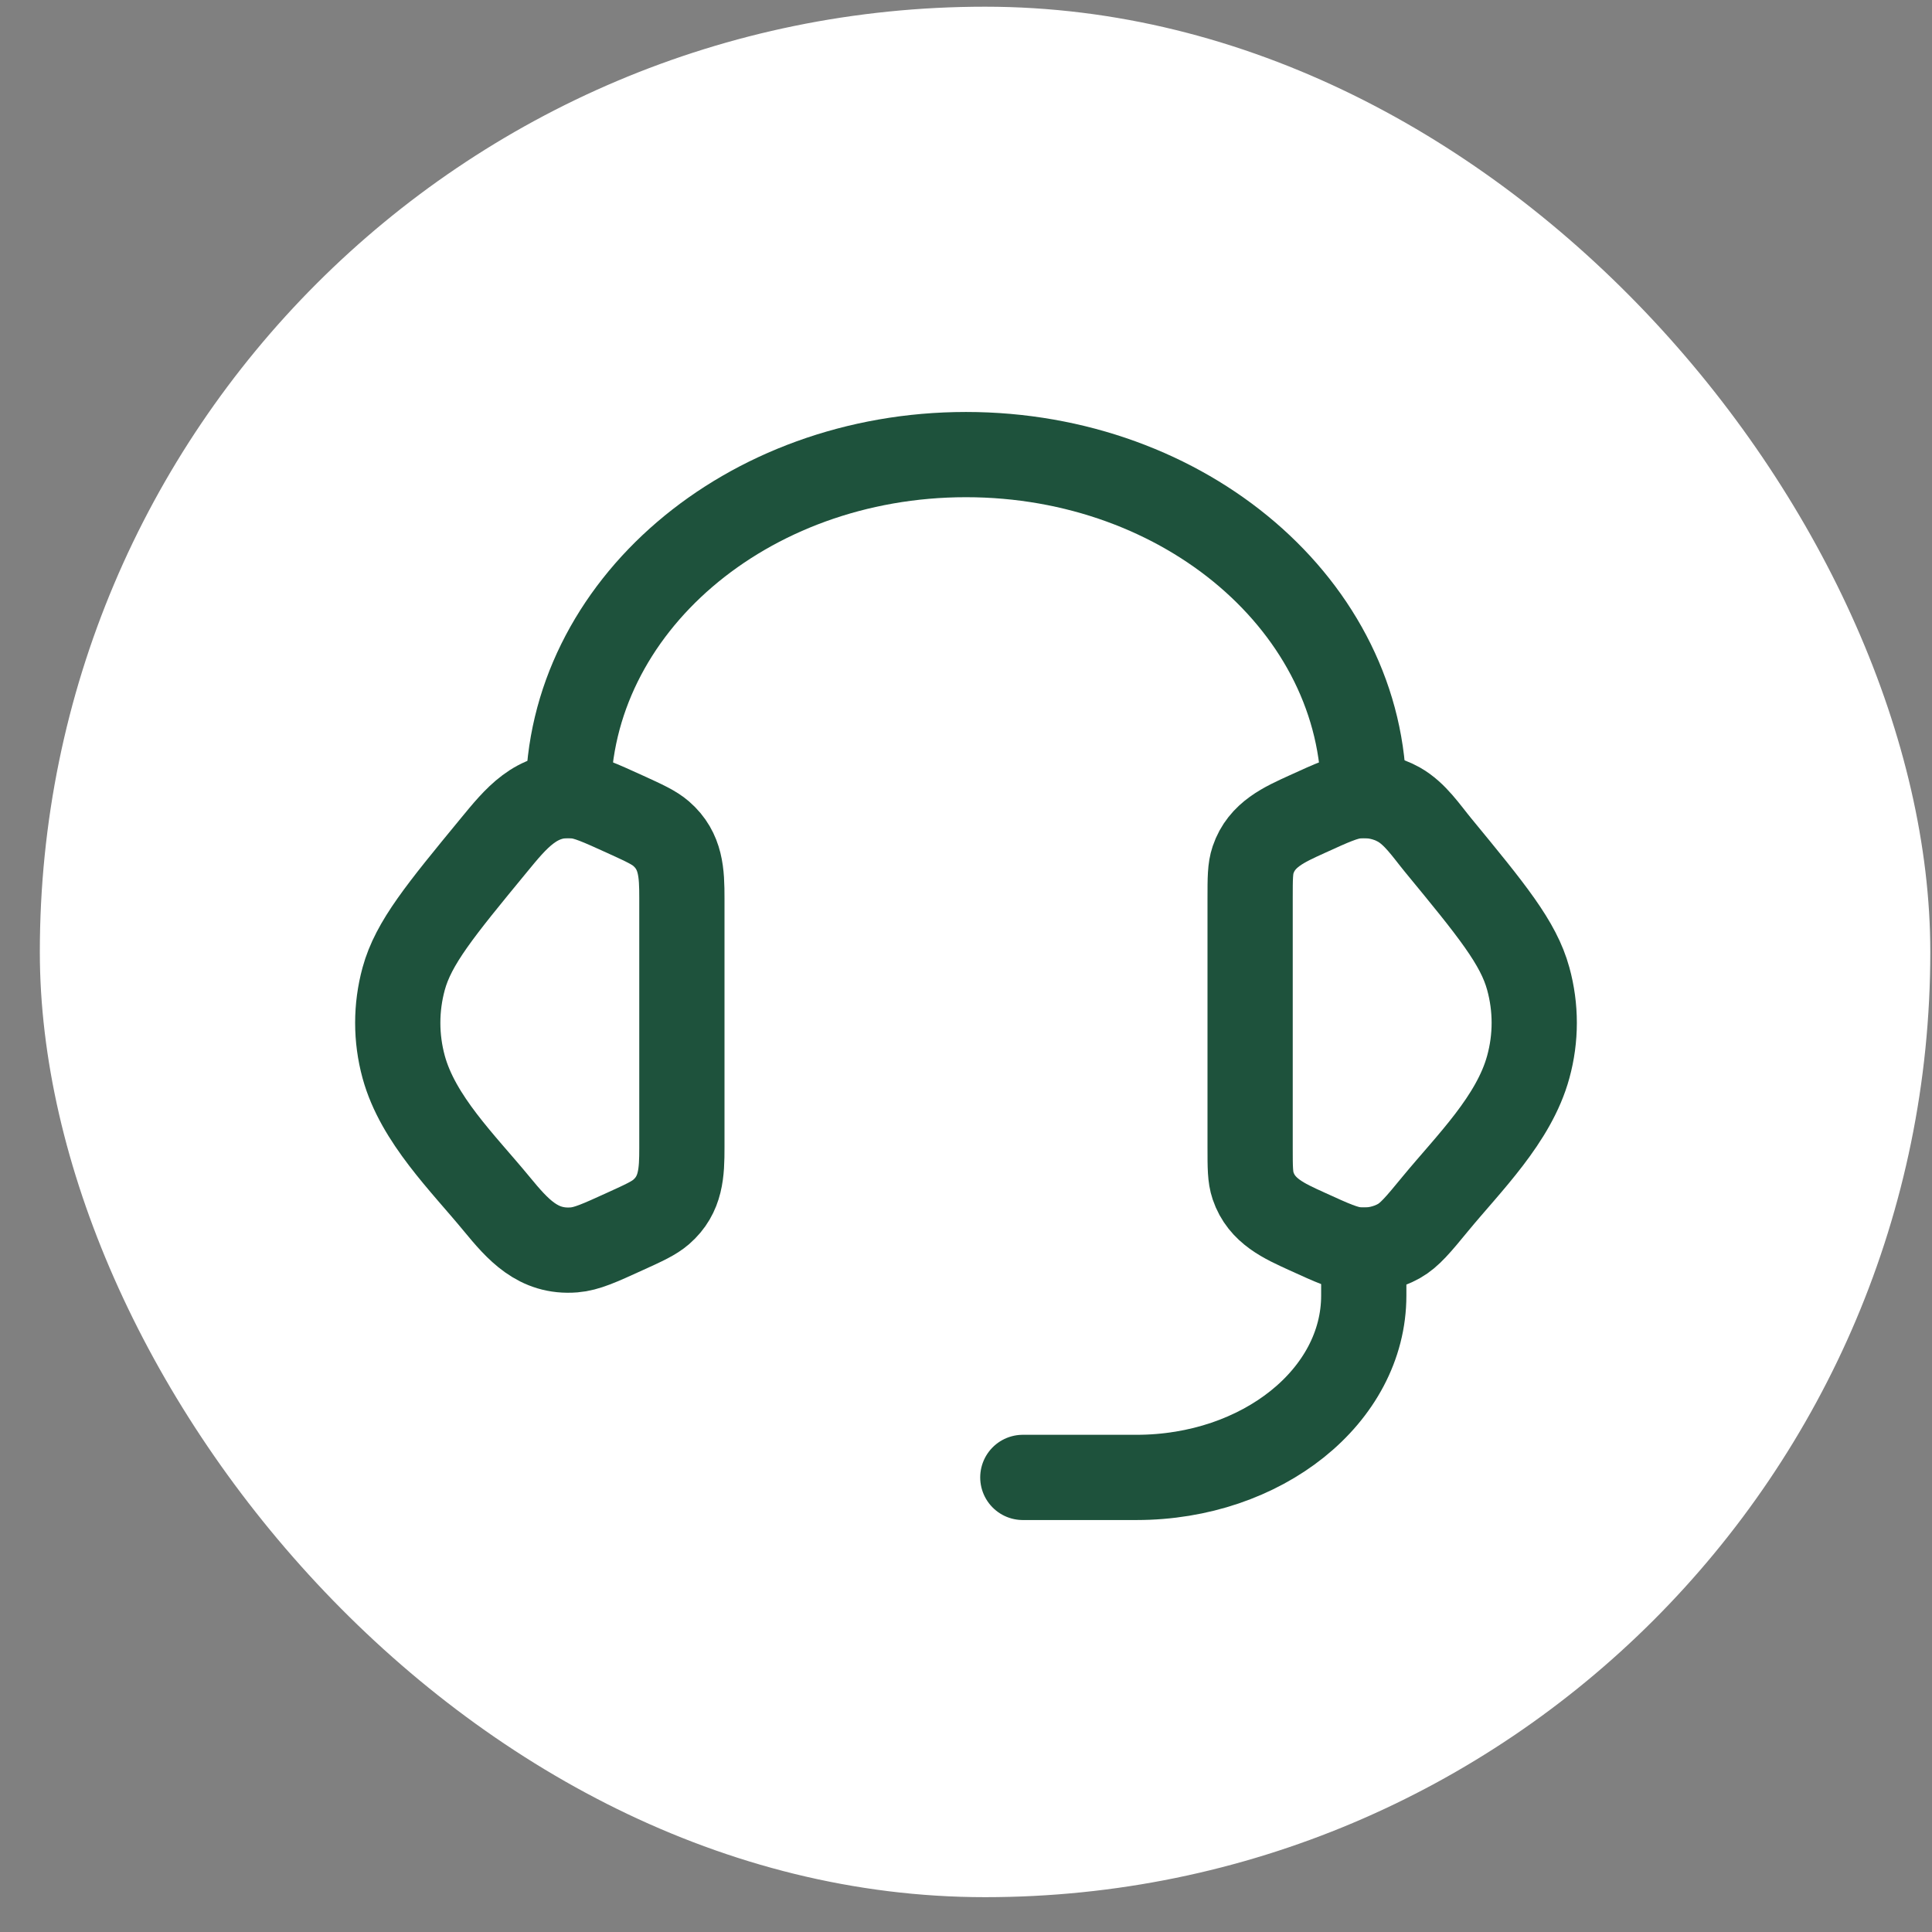 <svg width="34" height="34" viewBox="0 0 34 34" fill="none" xmlns="http://www.w3.org/2000/svg">
<rect x="0" y="0" width="34" height="34" fill="#808080" stroke="none"/>
<rect x="0.701" y="0.118" width="33.269" height="33.269" rx="16.634" fill="white"/>
<path d="M22 15.805C22 15.459 22 15.286 22.052 15.132C22.203 14.684 22.602 14.511 23.001 14.329C23.45 14.124 23.674 14.022 23.897 14.004C24.149 13.984 24.402 14.038 24.618 14.159C24.904 14.32 25.104 14.625 25.308 14.873C26.251 16.019 26.723 16.592 26.895 17.224C27.035 17.733 27.035 18.267 26.895 18.776C26.644 19.698 25.849 20.47 25.26 21.185C24.959 21.551 24.808 21.734 24.618 21.841C24.402 21.962 24.149 22.016 23.897 21.996C23.674 21.978 23.45 21.876 23.001 21.671C22.602 21.489 22.203 21.316 22.052 20.868C22 20.714 22 20.541 22 20.195V15.805Z" stroke="#1E523C" stroke-width="1.5"/>
<path d="M12 15.805C12 15.369 11.988 14.978 11.636 14.672C11.508 14.561 11.338 14.484 10.999 14.329C10.55 14.125 10.326 14.022 10.103 14.004C9.436 13.95 9.077 14.406 8.692 14.873C7.749 16.019 7.277 16.592 7.104 17.224C6.965 17.734 6.965 18.267 7.104 18.777C7.356 19.698 8.152 20.471 8.74 21.186C9.111 21.636 9.466 22.047 10.103 21.996C10.326 21.978 10.55 21.876 10.999 21.671C11.338 21.517 11.508 21.439 11.636 21.328C11.988 21.022 12 20.631 12 20.196V15.805Z" stroke="#1E523C" stroke-width="1.5"/>
<path d="M10 14C10 10.686 13.134 8 17 8C20.866 8 24 10.686 24 14" stroke="#1E523C" stroke-width="1.5" stroke-linecap="square" stroke-linejoin="round"/>
<path d="M24 22V22.8C24 24.567 22.209 26 20 26H18" stroke="#1E523C" stroke-width="1.5" stroke-linecap="round" stroke-linejoin="round"/>
</svg>
